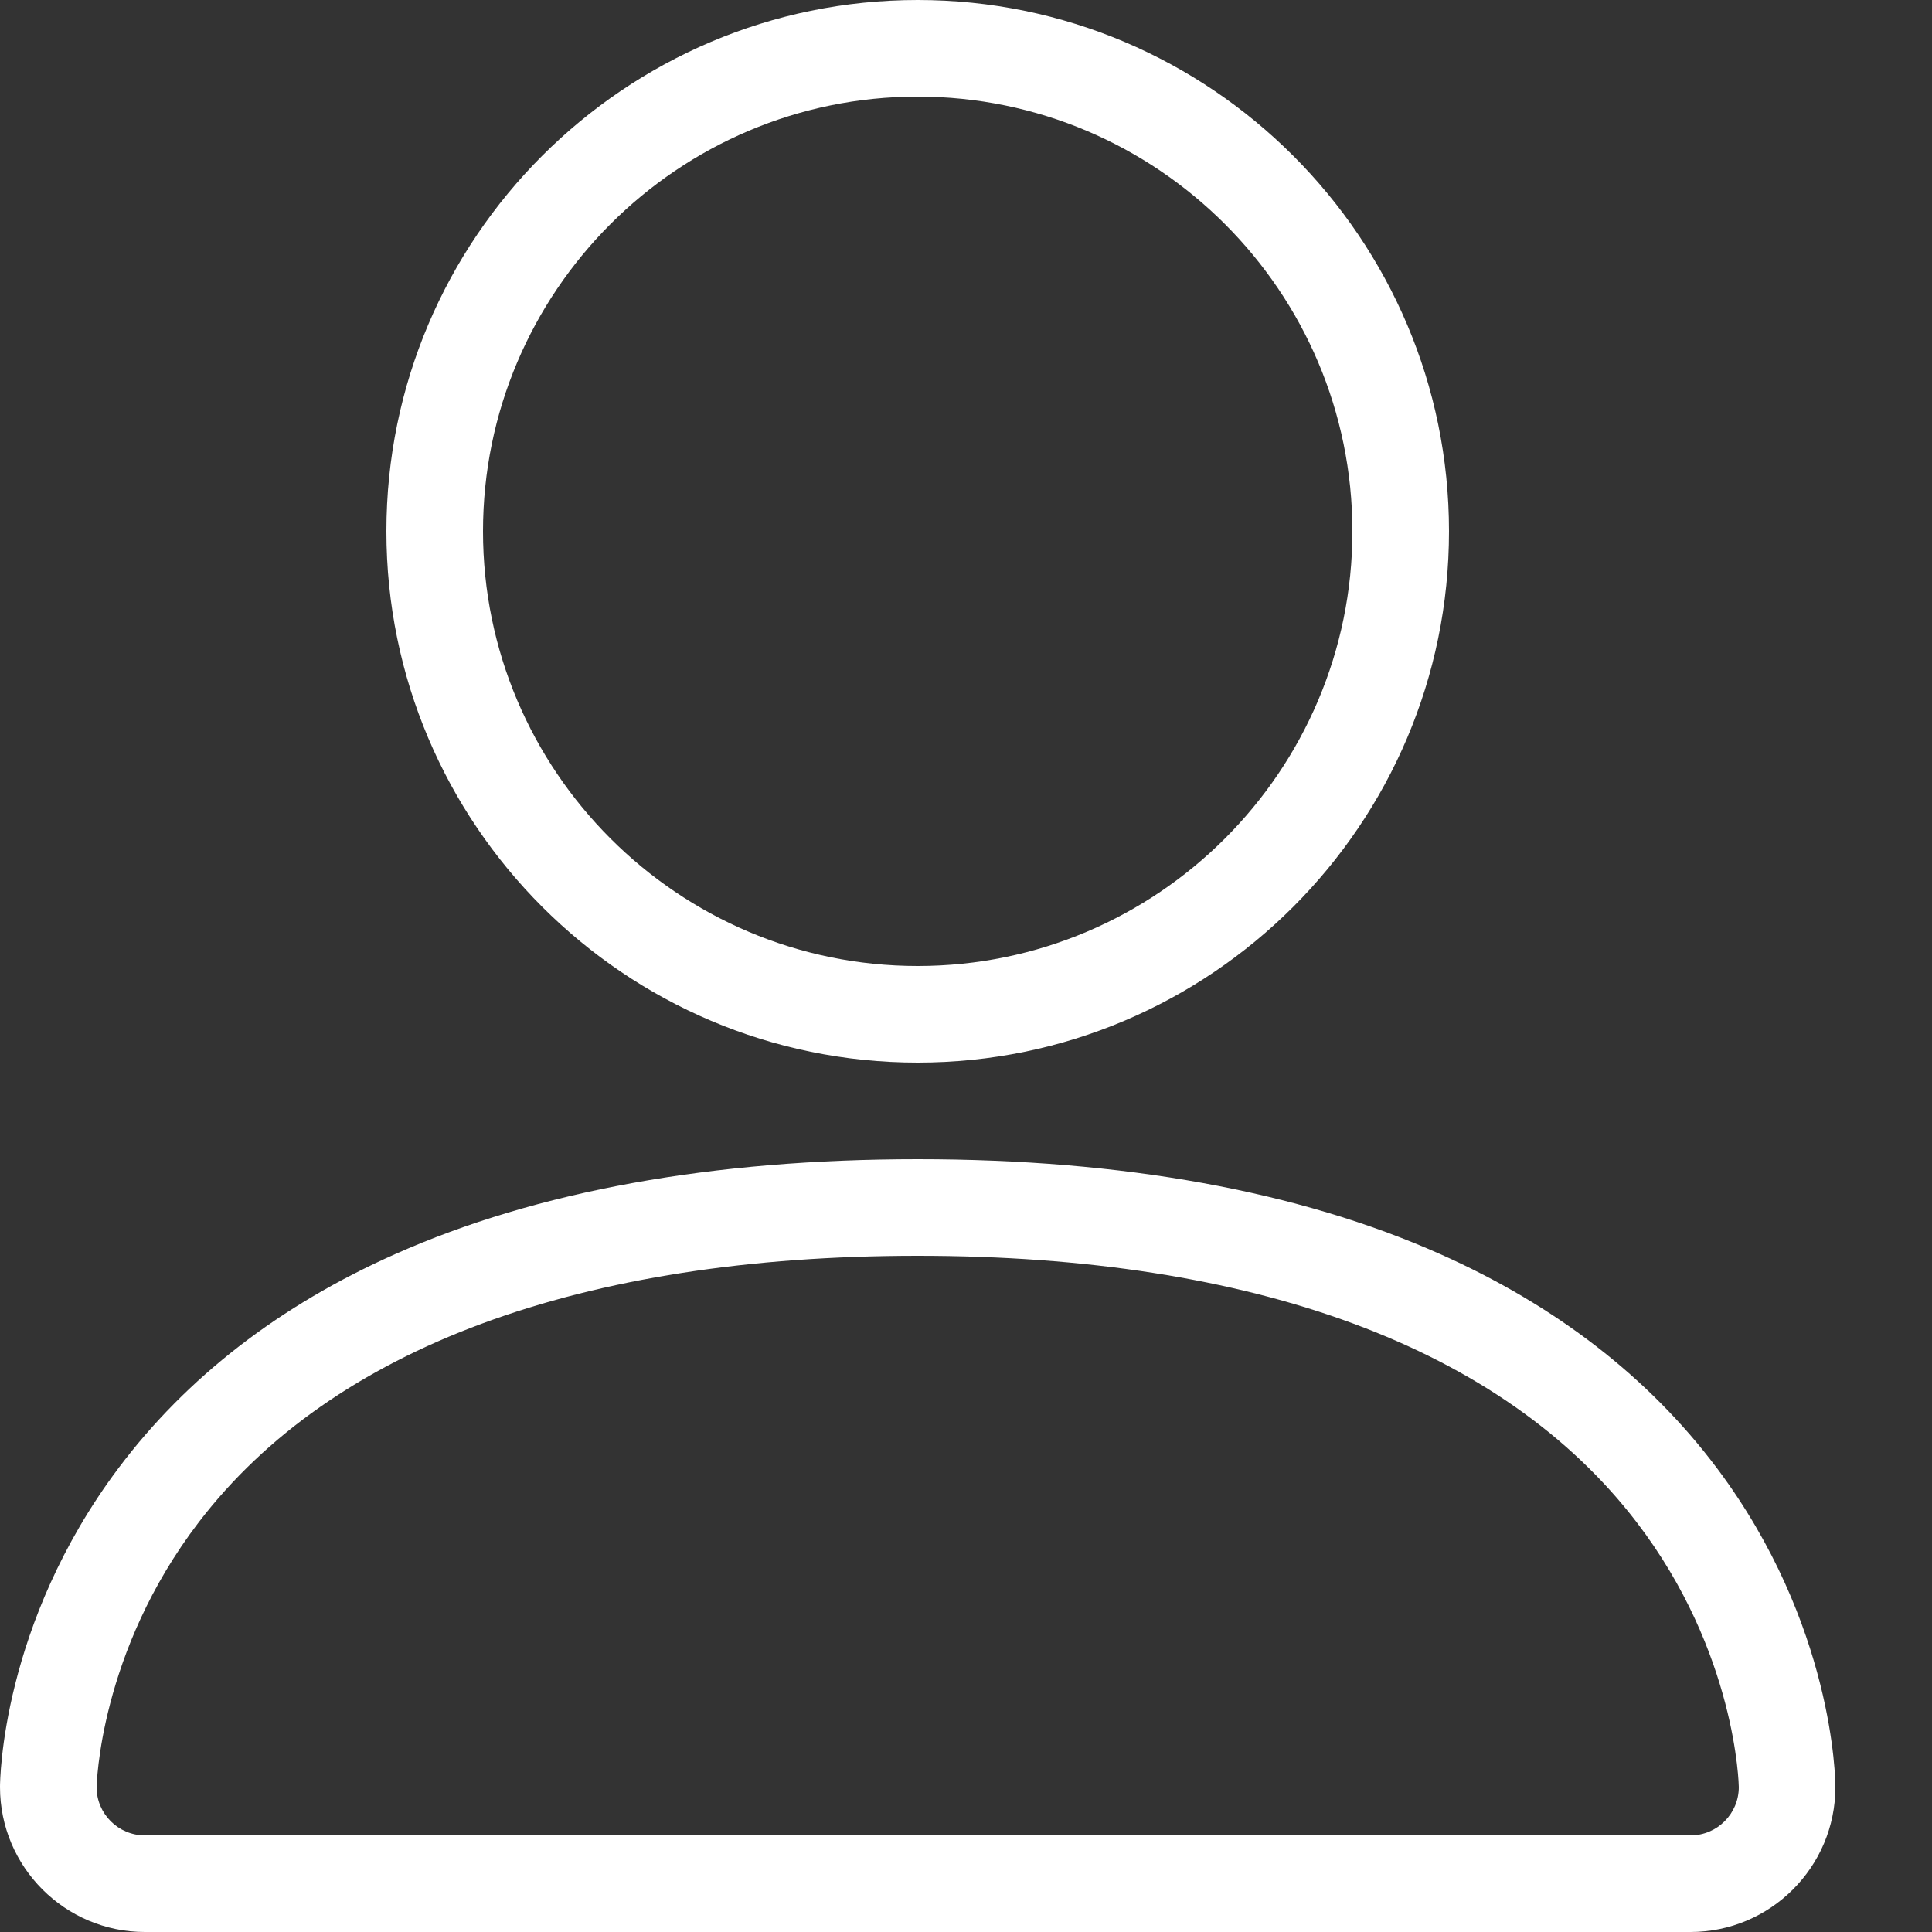 <?xml version="1.0" encoding="UTF-8" standalone="no"?>
<!DOCTYPE svg PUBLIC "-//W3C//DTD SVG 1.1//EN" "http://www.w3.org/Graphics/SVG/1.1/DTD/svg11.dtd">
<svg width="100%" height="100%" viewBox="0 0 20 20" version="1.1" xmlns="http://www.w3.org/2000/svg" xmlns:xlink="http://www.w3.org/1999/xlink" xml:space="preserve" xmlns:serif="http://www.serif.com/" style="fill-rule:evenodd;clip-rule:evenodd;stroke-linejoin:round;stroke-miterlimit:2;">
    <rect x="0" y="0" width="20" height="20" fill="#333333" stroke="none"/>
    <path d="M9.5,11C6.467,11 4,8.533 4,5.5C4,2.467 6.467,0 9.5,0C12.533,0 15,2.467 15,5.5C15,8.533 12.533,11 9.5,11ZM9.5,1C7.019,1 5,3.019 5,5.5C5,7.981 7.019,10 9.5,10C11.981,10 14,7.981 14,5.5C14,3.019 11.981,1 9.5,1Z" style="fill:white;fill-rule:nonzero;"/>
    <path d="M17.5,20L1.5,20C0.673,20 0,19.327 0,18.5C0,18.432 0.014,16.815 1.225,15.2C1.93,14.26 2.895,13.513 4.094,12.981C5.558,12.33 7.377,12 9.5,12C11.623,12 13.442,12.33 14.906,12.981C16.105,13.514 17.07,14.26 17.775,15.2C18.986,16.815 19,18.432 19,18.5C19,19.327 18.327,20 17.5,20ZM9.5,13C6.013,13 3.44,13.953 2.059,15.756C1.024,17.107 1.001,18.488 1,18.502C1,18.776 1.224,19 1.5,19L17.5,19C17.776,19 18,18.776 18,18.5C18,18.488 17.977,17.107 16.941,15.756C15.559,13.953 12.986,13 9.5,13Z" style="fill:white;fill-rule:nonzero;"/>
</svg>
